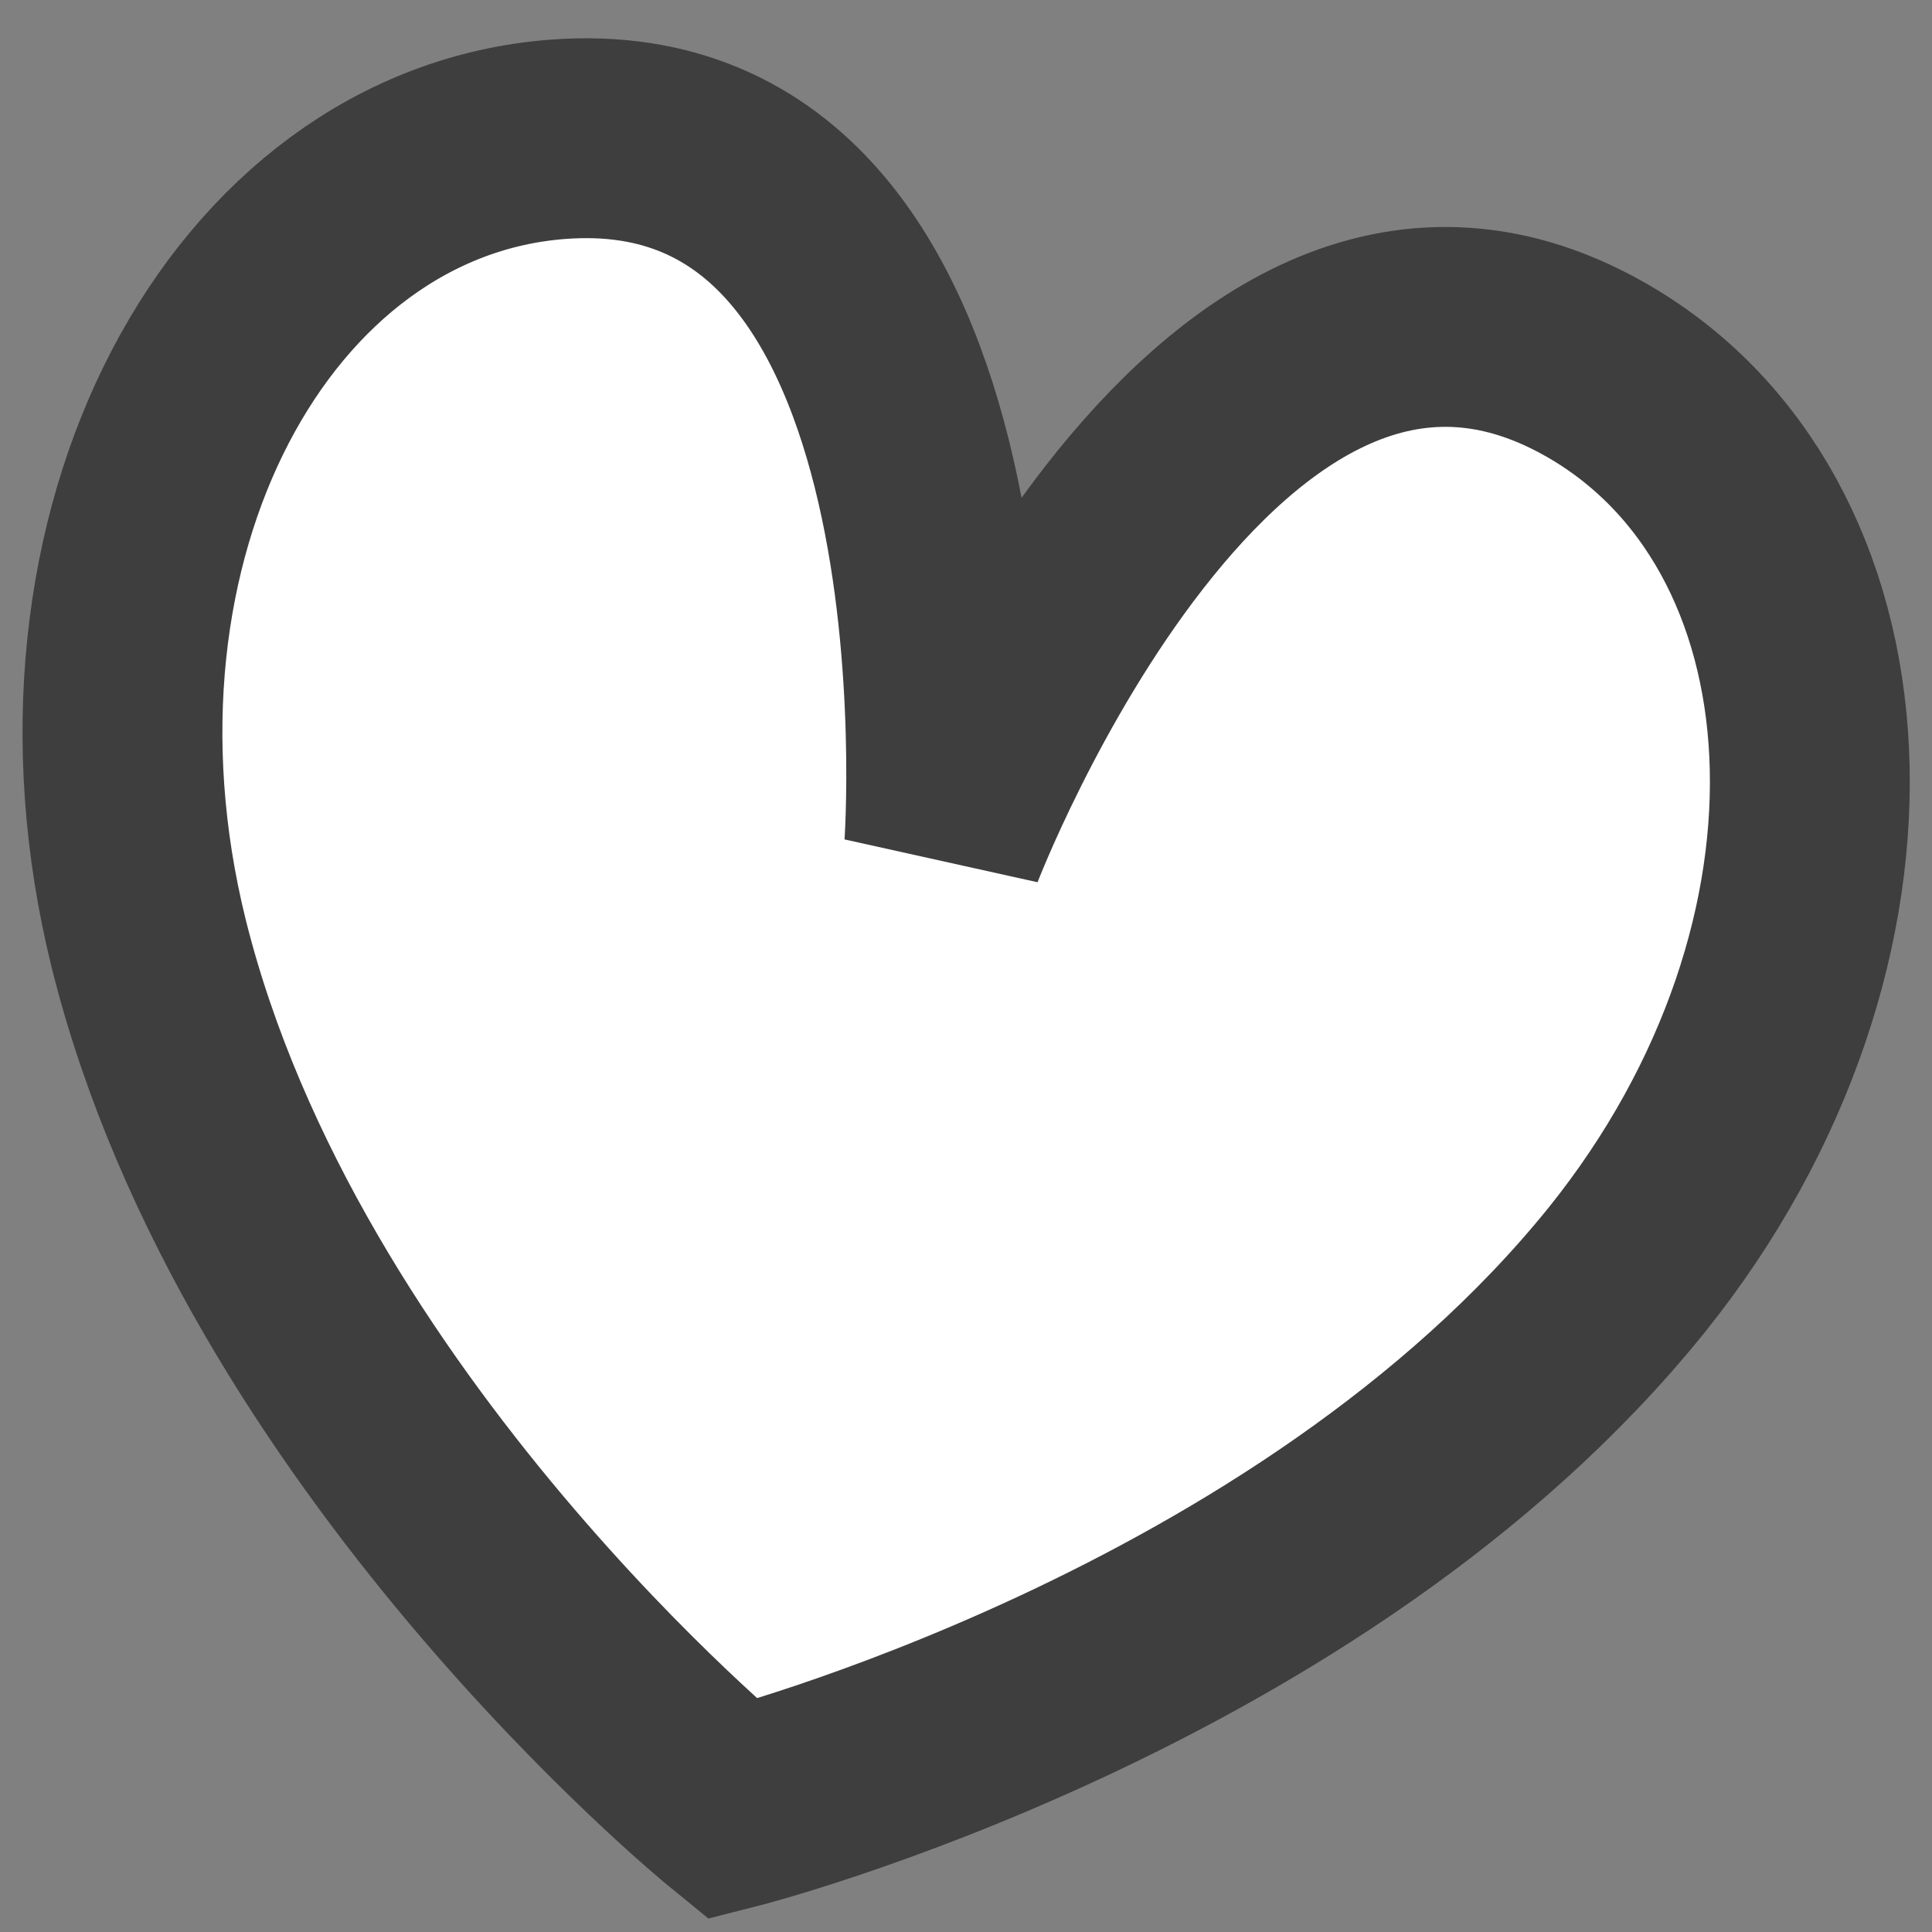 <?xml version="1.0" encoding="UTF-8"?> <svg xmlns="http://www.w3.org/2000/svg" width="29" height="29" viewBox="0 0 29 29" fill="none"><rect x="0" y="0" width="29" height="29" fill="#808080" stroke="none"/> <path d="M24.417 19.063C19.666 24.957 10.996 27.158 10.996 27.158C10.996 27.158 4.054 21.499 2.23 14.155C0.715 8.023 3.767 2.44 8.374 2.091C14.969 1.591 14.173 12.707 14.173 12.707C14.173 12.707 18.154 2.296 23.918 5.53C27.936 7.784 28.369 14.144 24.417 19.063Z" fill="white" stroke="#3E3E3E" stroke-width="3"></path> </svg> 